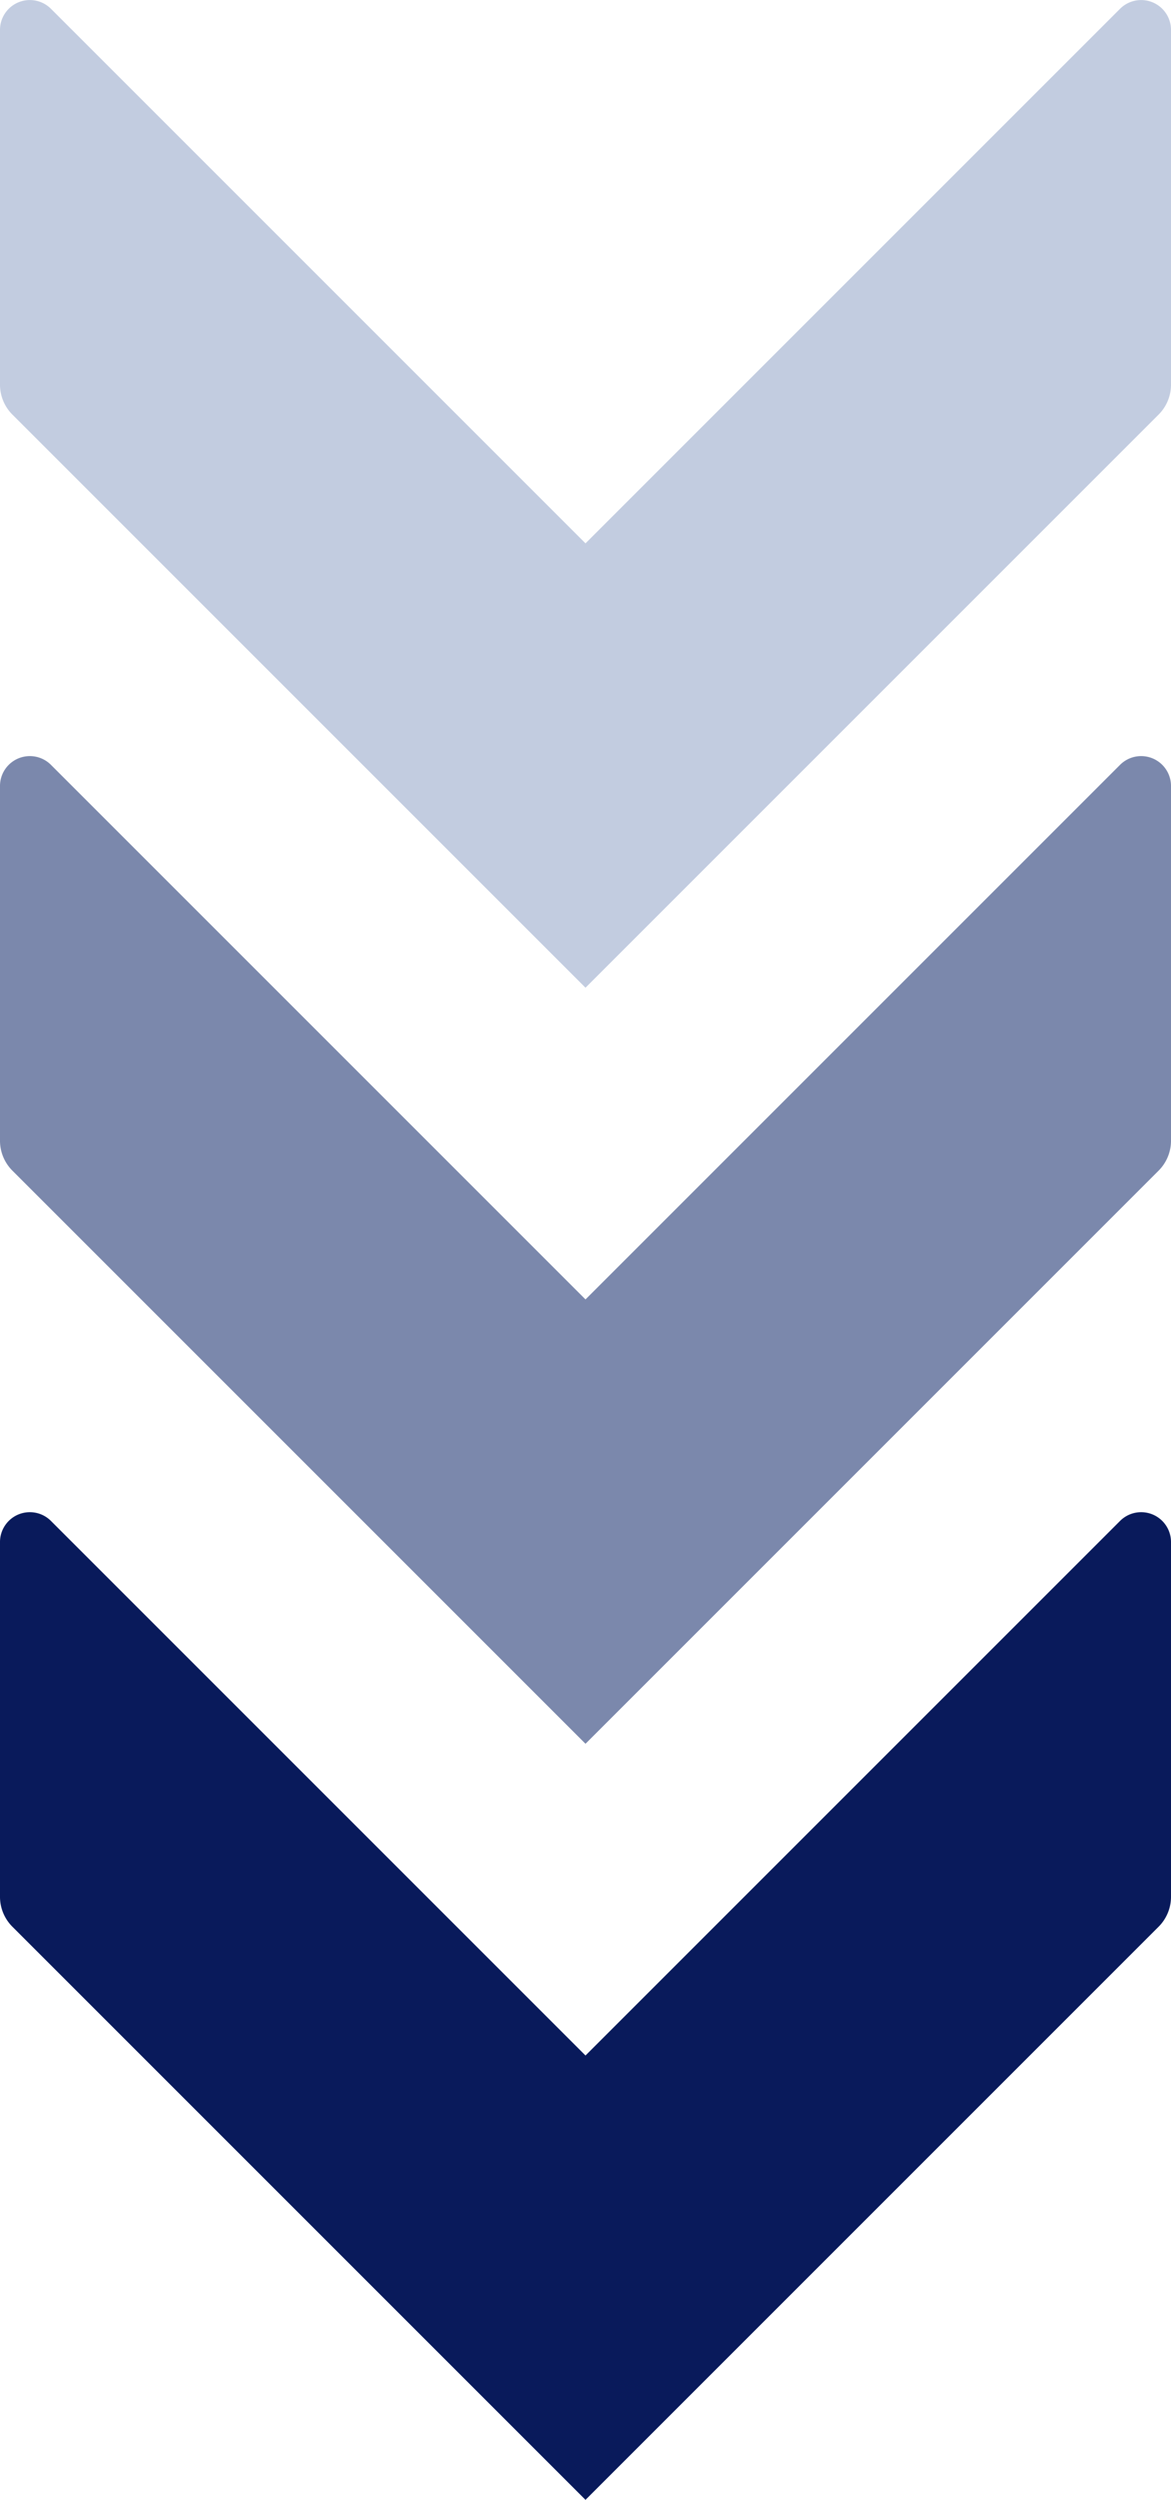 <svg xmlns="http://www.w3.org/2000/svg" xmlns:xlink="http://www.w3.org/1999/xlink" width="41" height="87.522" viewBox="0 0 41 87.522">
  <defs>
    <clipPath id="clip-path">
      <rect id="長方形_791" data-name="長方形 791" width="41" height="87.522" transform="translate(0 0)" fill="none"/>
    </clipPath>
  </defs>
  <g id="グループ_474" data-name="グループ 474" transform="translate(0 0)">
    <g id="グループ_473" data-name="グループ 473" clip-path="url(#clip-path)">
      <path id="パス_2302" data-name="パス 2302" d="M41,13.467V1.047A1.045,1.045,0,0,0,39.216.308L20.5,19.024,1.784.308A1.045,1.045,0,0,0,0,1.047v12.42a1.482,1.482,0,0,0,.434,1.048L20.5,34.581,40.566,14.515A1.482,1.482,0,0,0,41,13.467" fill="#c2cce0"/>
      <path id="パス_2303" data-name="パス 2303" d="M41,39.937V27.517a1.045,1.045,0,0,0-1.784-.739L20.5,45.494,1.784,26.778A1.045,1.045,0,0,0,0,27.517v12.42a1.482,1.482,0,0,0,.434,1.048L20.5,61.051,40.566,40.985A1.482,1.482,0,0,0,41,39.937" fill="#7b88ac"/>
      <path id="パス_2304" data-name="パス 2304" d="M41,66.408V53.988a1.045,1.045,0,0,0-1.784-.739L20.5,71.965,1.784,53.249A1.045,1.045,0,0,0,0,53.988v12.42a1.482,1.482,0,0,0,.434,1.048L20.5,87.522,40.566,67.456A1.482,1.482,0,0,0,41,66.408" fill="#091a5b"/>
    </g>
  </g>
</svg>
